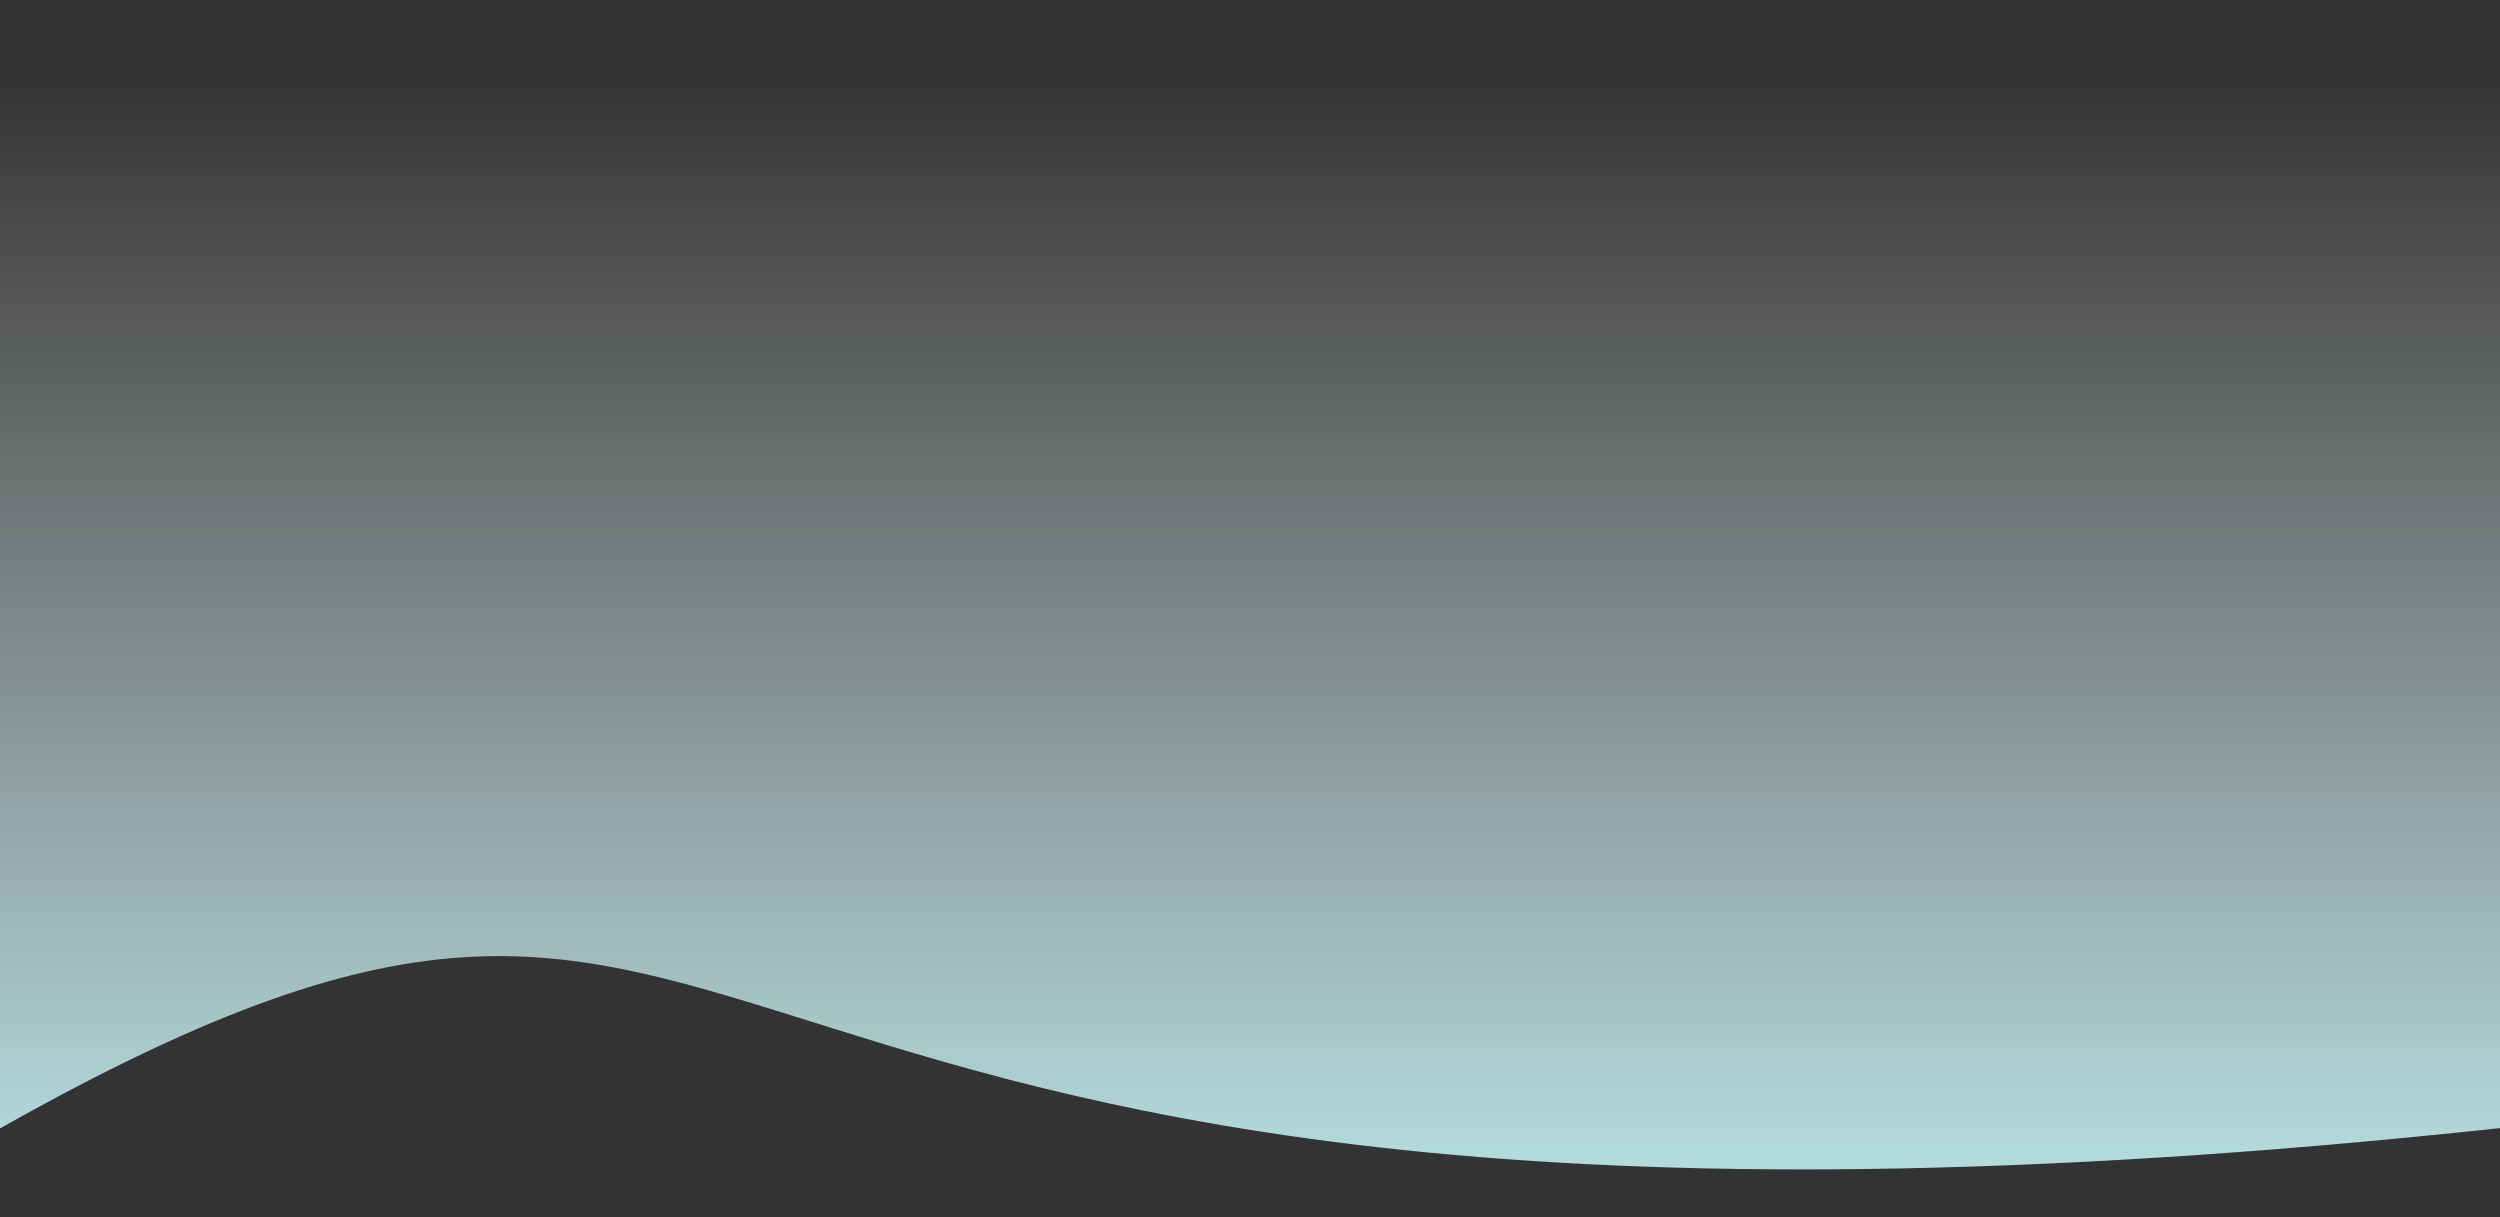 <svg fill="none" height="701" viewBox="0 0 1440 701" width="1440" xmlns="http://www.w3.org/2000/svg" xmlns:xlink="http://www.w3.org/1999/xlink"><rect x="0" y="0" width="1440" height="701" fill="#333333" stroke="none"/><linearGradient id="a" gradientUnits="userSpaceOnUse" x1="720.435" x2="720.435" y1="791.976" y2="42.572"><stop offset="0" stop-color="#c2fbff"/><stop offset="1" stop-color="#fff" stop-opacity="0"/></linearGradient><path d="m.436 649.737c486.403-274.293 312.179 121.413 1440.004 0 1127.82-121.413 0-649.595 0-649.595h-1440.004s-486.403 923.887 0 649.595z" fill="url(#a)"/></svg>